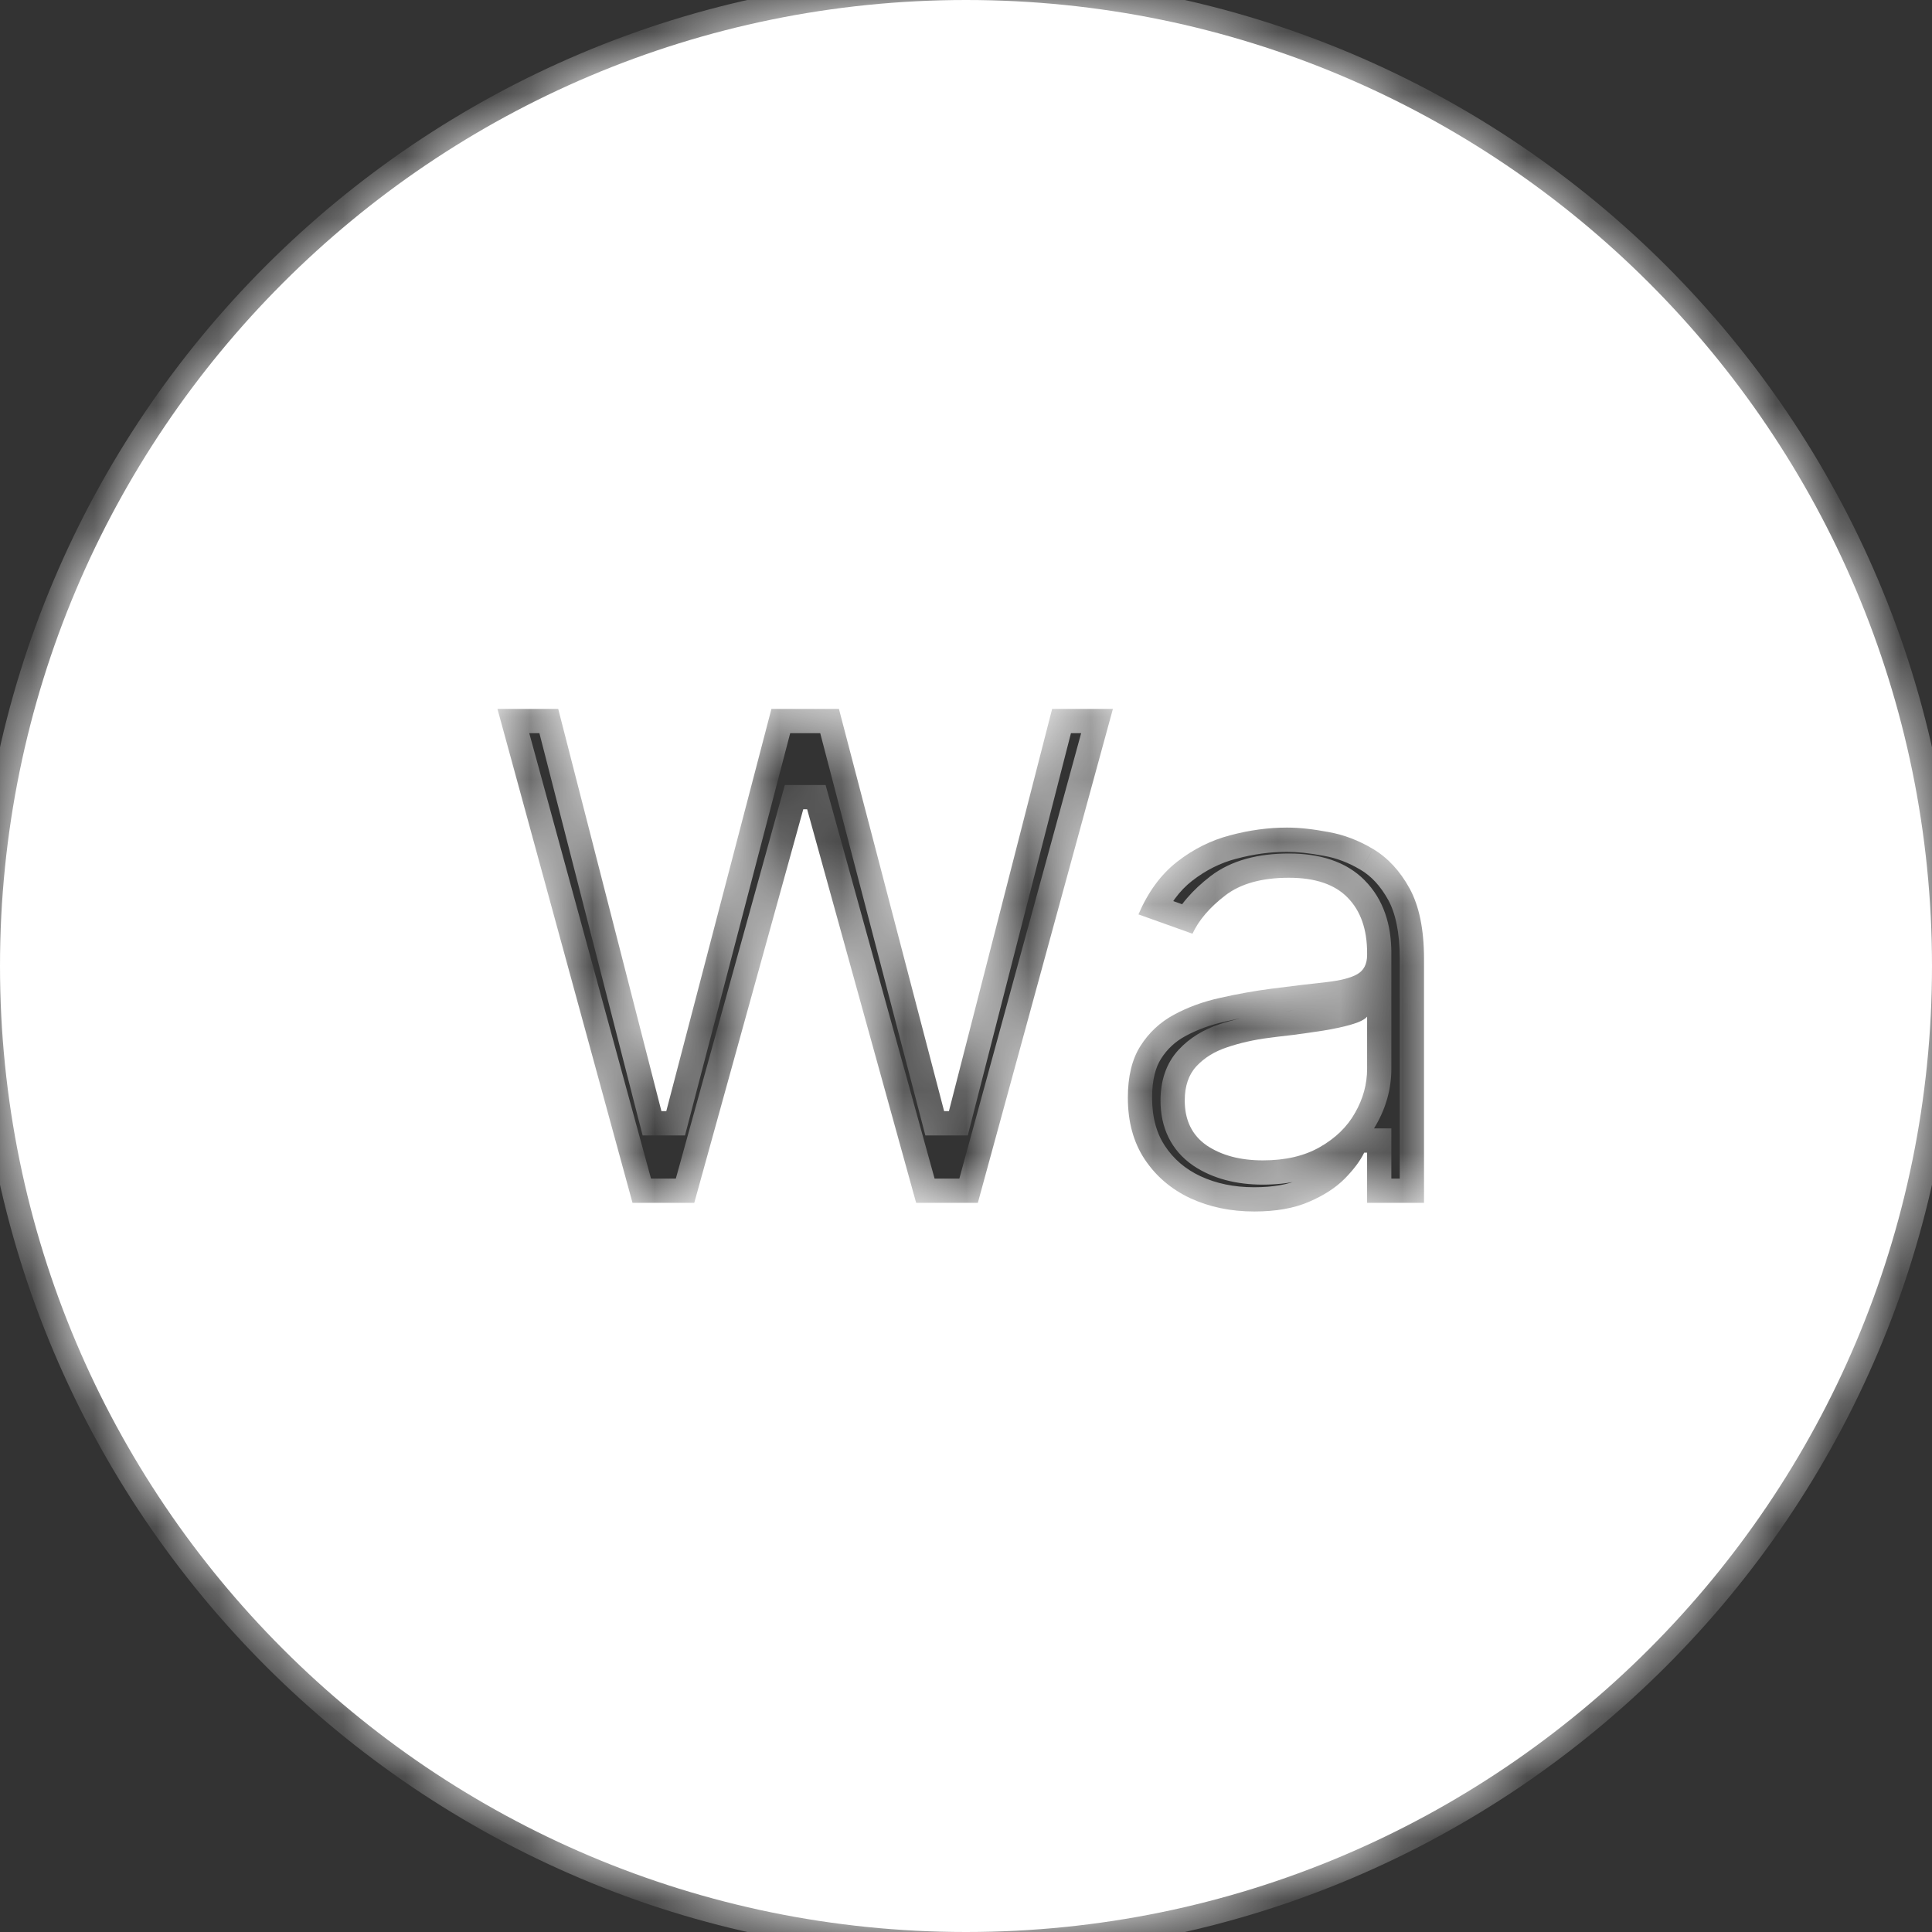 <?xml version="1.0" encoding="UTF-8"?> <svg xmlns="http://www.w3.org/2000/svg" width="31" height="31" viewBox="0 0 31 31" fill="none"><rect x="0" y="0" width="31" height="31" fill="#333333" stroke="none"/><mask id="path-1-inside-1_340_1348" fill="white"><path fill-rule="evenodd" clip-rule="evenodd" d="M15.5 31C24.061 31 31 24.06 31 15.5C31 6.94 24.061 0 15.5 0C6.94 0 0 6.94 0 15.5C0 24.06 6.94 31 15.5 31ZM7.982 11.375L10.149 19.3H11.14L12.889 12.985H12.951L14.7 19.3H15.69L17.857 11.375H16.882L15.226 17.829H15.149L13.461 11.375H12.378L10.691 17.829H10.613L8.957 11.375H7.982ZM19.099 19.226C19.406 19.368 19.748 19.439 20.125 19.439C20.47 19.439 20.763 19.388 21.003 19.284C21.243 19.181 21.435 19.056 21.58 18.909C21.724 18.762 21.827 18.624 21.889 18.495H21.936V19.3H22.849V15.384C22.849 14.912 22.771 14.535 22.617 14.254C22.462 13.973 22.267 13.763 22.032 13.623C21.8 13.484 21.559 13.392 21.309 13.349C21.061 13.302 20.842 13.279 20.651 13.279C20.352 13.279 20.047 13.32 19.738 13.403C19.431 13.483 19.147 13.625 18.887 13.828C18.628 14.03 18.422 14.311 18.267 14.672L19.134 14.982C19.235 14.765 19.409 14.561 19.657 14.37C19.904 14.179 20.246 14.084 20.682 14.084C21.102 14.084 21.416 14.19 21.622 14.401C21.831 14.613 21.936 14.909 21.936 15.291V15.322C21.936 15.469 21.883 15.572 21.777 15.632C21.674 15.691 21.509 15.733 21.282 15.759C21.057 15.783 20.765 15.817 20.403 15.864C20.127 15.9 19.853 15.949 19.579 16.011C19.308 16.07 19.061 16.16 18.836 16.282C18.612 16.403 18.433 16.571 18.298 16.785C18.164 16.996 18.097 17.272 18.097 17.613C18.097 18 18.187 18.33 18.368 18.603C18.549 18.874 18.792 19.082 19.099 19.226ZM21.177 18.406C20.93 18.548 20.625 18.619 20.264 18.619C19.9 18.619 19.6 18.539 19.362 18.379C19.128 18.216 19.01 17.977 19.01 17.659C19.01 17.427 19.072 17.244 19.196 17.11C19.323 16.973 19.488 16.871 19.691 16.804C19.898 16.734 20.12 16.684 20.357 16.653C20.455 16.64 20.583 16.625 20.74 16.607C20.9 16.586 21.064 16.563 21.231 16.537C21.402 16.509 21.551 16.477 21.68 16.44C21.812 16.402 21.897 16.359 21.936 16.313V17.148C21.936 17.396 21.871 17.632 21.742 17.857C21.616 18.081 21.427 18.264 21.177 18.406Z"></path></mask><path fill-rule="evenodd" clip-rule="evenodd" d="M15.5 31C24.061 31 31 24.06 31 15.5C31 6.94 24.061 0 15.5 0C6.94 0 0 6.94 0 15.5C0 24.06 6.94 31 15.5 31ZM7.982 11.375L10.149 19.3H11.14L12.889 12.985H12.951L14.7 19.3H15.69L17.857 11.375H16.882L15.226 17.829H15.149L13.461 11.375H12.378L10.691 17.829H10.613L8.957 11.375H7.982ZM19.099 19.226C19.406 19.368 19.748 19.439 20.125 19.439C20.47 19.439 20.763 19.388 21.003 19.284C21.243 19.181 21.435 19.056 21.58 18.909C21.724 18.762 21.827 18.624 21.889 18.495H21.936V19.3H22.849V15.384C22.849 14.912 22.771 14.535 22.617 14.254C22.462 13.973 22.267 13.763 22.032 13.623C21.8 13.484 21.559 13.392 21.309 13.349C21.061 13.302 20.842 13.279 20.651 13.279C20.352 13.279 20.047 13.32 19.738 13.403C19.431 13.483 19.147 13.625 18.887 13.828C18.628 14.03 18.422 14.311 18.267 14.672L19.134 14.982C19.235 14.765 19.409 14.561 19.657 14.37C19.904 14.179 20.246 14.084 20.682 14.084C21.102 14.084 21.416 14.19 21.622 14.401C21.831 14.613 21.936 14.909 21.936 15.291V15.322C21.936 15.469 21.883 15.572 21.777 15.632C21.674 15.691 21.509 15.733 21.282 15.759C21.057 15.783 20.765 15.817 20.403 15.864C20.127 15.9 19.853 15.949 19.579 16.011C19.308 16.07 19.061 16.16 18.836 16.282C18.612 16.403 18.433 16.571 18.298 16.785C18.164 16.996 18.097 17.272 18.097 17.613C18.097 18 18.187 18.33 18.368 18.603C18.549 18.874 18.792 19.082 19.099 19.226ZM21.177 18.406C20.93 18.548 20.625 18.619 20.264 18.619C19.9 18.619 19.6 18.539 19.362 18.379C19.128 18.216 19.01 17.977 19.01 17.659C19.01 17.427 19.072 17.244 19.196 17.11C19.323 16.973 19.488 16.871 19.691 16.804C19.898 16.734 20.12 16.684 20.357 16.653C20.455 16.64 20.583 16.625 20.74 16.607C20.9 16.586 21.064 16.563 21.231 16.537C21.402 16.509 21.551 16.477 21.68 16.44C21.812 16.402 21.897 16.359 21.936 16.313V17.148C21.936 17.396 21.871 17.632 21.742 17.857C21.616 18.081 21.427 18.264 21.177 18.406Z" fill="white"></path><path d="M10.149 19.3L9.774 19.403L9.852 19.689H10.149V19.3ZM7.982 11.375V10.986H7.472L7.607 11.478L7.982 11.375ZM11.14 19.3V19.689H11.436L11.515 19.404L11.14 19.3ZM12.889 12.985V12.596H12.593L12.514 12.881L12.889 12.985ZM12.951 12.985L13.326 12.881L13.247 12.596H12.951V12.985ZM14.7 19.3L14.325 19.404L14.404 19.689H14.7V19.3ZM15.69 19.3V19.689H15.987L16.066 19.403L15.69 19.3ZM17.857 11.375L18.233 11.478L18.367 10.986H17.857V11.375ZM16.882 11.375V10.986H16.58L16.505 11.278L16.882 11.375ZM15.226 17.829V18.219H15.528L15.603 17.926L15.226 17.829ZM15.149 17.829L14.772 17.928L14.848 18.219H15.149V17.829ZM13.461 11.375L13.838 11.277L13.762 10.986H13.461V11.375ZM12.378 11.375V10.986H12.077L12.001 11.277L12.378 11.375ZM10.691 17.829V18.219H10.991L11.067 17.928L10.691 17.829ZM10.613 17.829L10.236 17.926L10.312 18.219H10.613V17.829ZM8.957 11.375L9.334 11.278L9.259 10.986H8.957V11.375ZM19.099 19.226L18.934 19.578L18.936 19.58L19.099 19.226ZM21.889 18.495V18.106H21.644L21.538 18.327L21.889 18.495ZM21.936 18.495H22.325V18.106H21.936V18.495ZM21.936 19.3H21.547V19.689H21.936V19.3ZM22.849 19.3V19.689H23.238V19.3H22.849ZM22.617 14.254L22.276 14.442L22.276 14.442L22.617 14.254ZM22.032 13.623L21.832 13.957L21.834 13.958L22.032 13.623ZM21.309 13.349L21.237 13.731L21.242 13.732L21.309 13.349ZM19.738 13.403L19.836 13.779L19.838 13.779L19.738 13.403ZM18.887 13.828L19.126 14.135L19.126 14.135L18.887 13.828ZM18.267 14.672L17.91 14.519L17.747 14.899L18.137 15.039L18.267 14.672ZM19.134 14.982L19.003 15.348L19.338 15.467L19.487 15.145L19.134 14.982ZM19.657 14.37L19.894 14.678L19.894 14.678L19.657 14.37ZM21.622 14.401L21.344 14.673L21.345 14.675L21.622 14.401ZM21.777 15.632L21.587 15.292L21.583 15.294L21.777 15.632ZM21.282 15.759L21.322 16.146L21.326 16.146L21.282 15.759ZM20.403 15.864L20.354 15.478L20.353 15.478L20.403 15.864ZM19.579 16.011L19.662 16.391L19.665 16.39L19.579 16.011ZM18.836 16.282L18.651 15.939L18.651 15.939L18.836 16.282ZM18.298 16.785L18.627 16.993L18.628 16.991L18.298 16.785ZM18.368 18.603L18.043 18.818L18.044 18.819L18.368 18.603ZM21.177 18.406L20.985 18.067L20.984 18.068L21.177 18.406ZM19.362 18.379L19.141 18.699L19.145 18.702L19.362 18.379ZM19.196 17.11L18.91 16.846L18.91 16.846L19.196 17.11ZM19.691 16.804L19.813 17.174L19.816 17.173L19.691 16.804ZM20.357 16.653L20.407 17.039L20.408 17.039L20.357 16.653ZM20.74 16.607L20.784 16.993L20.79 16.993L20.74 16.607ZM21.231 16.537L21.291 16.922L21.295 16.921L21.231 16.537ZM21.68 16.44L21.785 16.815L21.79 16.814L21.68 16.44ZM21.936 16.313H22.325V15.238L21.637 16.064L21.936 16.313ZM21.742 17.857L21.405 17.663L21.403 17.666L21.742 17.857ZM30.611 15.5C30.611 23.846 23.846 30.611 15.5 30.611V31.389C24.276 31.389 31.389 24.275 31.389 15.5H30.611ZM15.5 0.389C23.846 0.389 30.611 7.155 30.611 15.5H31.389C31.389 6.725 24.276 -0.389 15.5 -0.389V0.389ZM0.389 15.5C0.389 7.155 7.155 0.389 15.5 0.389V-0.389C6.725 -0.389 -0.389 6.725 -0.389 15.5H0.389ZM15.5 30.611C7.155 30.611 0.389 23.846 0.389 15.5H-0.389C-0.389 24.275 6.725 31.389 15.5 31.389V30.611ZM10.524 19.197L8.358 11.273L7.607 11.478L9.774 19.403L10.524 19.197ZM11.14 18.911H10.149V19.689H11.14V18.911ZM12.514 12.881L10.765 19.196L11.515 19.404L13.264 13.089L12.514 12.881ZM12.951 12.596H12.889V13.374H12.951V12.596ZM15.075 19.196L13.326 12.881L12.576 13.089L14.325 19.404L15.075 19.196ZM15.69 18.911H14.7V19.689H15.69V18.911ZM17.482 11.273L15.315 19.197L16.066 19.403L18.233 11.478L17.482 11.273ZM16.882 11.764H17.857V10.986H16.882V11.764ZM15.603 17.926L17.259 11.472L16.505 11.278L14.849 17.733L15.603 17.926ZM15.149 18.219H15.226V17.44H15.149V18.219ZM13.085 11.474L14.772 17.928L15.525 17.731L13.838 11.277L13.085 11.474ZM12.378 11.764H13.461V10.986H12.378V11.764ZM11.067 17.928L12.755 11.474L12.001 11.277L10.314 17.731L11.067 17.928ZM10.613 18.219H10.691V17.44H10.613V18.219ZM8.58 11.472L10.236 17.926L10.99 17.733L9.334 11.278L8.58 11.472ZM7.982 11.764H8.957V10.986H7.982V11.764ZM20.125 19.05C19.798 19.05 19.513 18.989 19.263 18.873L18.936 19.58C19.3 19.748 19.698 19.828 20.125 19.828V19.05ZM20.849 18.927C20.671 19.004 20.434 19.05 20.125 19.05V19.828C20.507 19.828 20.855 19.772 21.157 19.642L20.849 18.927ZM21.302 18.636C21.201 18.739 21.055 18.839 20.849 18.927L21.157 19.642C21.431 19.524 21.669 19.373 21.857 19.182L21.302 18.636ZM21.538 18.327C21.501 18.404 21.429 18.508 21.302 18.636L21.857 19.182C22.02 19.017 22.153 18.844 22.24 18.663L21.538 18.327ZM21.936 18.106H21.889V18.884H21.936V18.106ZM22.325 19.3V18.495H21.547V19.3H22.325ZM22.849 18.911H21.936V19.689H22.849V18.911ZM22.46 15.384V19.3H23.238V15.384H22.46ZM22.276 14.442C22.387 14.645 22.46 14.949 22.46 15.384H23.238C23.238 14.875 23.155 14.426 22.958 14.066L22.276 14.442ZM21.834 13.958C21.999 14.056 22.148 14.211 22.276 14.442L22.958 14.066C22.775 13.735 22.535 13.469 22.231 13.289L21.834 13.958ZM21.242 13.732C21.442 13.767 21.638 13.841 21.832 13.957L22.233 13.29C21.962 13.127 21.676 13.018 21.376 12.965L21.242 13.732ZM20.651 13.668C20.812 13.668 21.006 13.688 21.237 13.731L21.381 12.966C21.116 12.916 20.872 12.89 20.651 12.89V13.668ZM19.838 13.779C20.117 13.704 20.388 13.668 20.651 13.668V12.89C20.316 12.89 19.977 12.936 19.637 13.027L19.838 13.779ZM19.126 14.135C19.347 13.963 19.583 13.845 19.836 13.779L19.64 13.026C19.279 13.12 18.947 13.287 18.647 13.522L19.126 14.135ZM18.625 14.825C18.759 14.512 18.929 14.289 19.126 14.135L18.647 13.522C18.328 13.771 18.085 14.109 17.91 14.519L18.625 14.825ZM19.265 14.615L18.398 14.306L18.137 15.039L19.003 15.348L19.265 14.615ZM19.419 14.062C19.137 14.28 18.915 14.53 18.781 14.818L19.487 15.145C19.555 15 19.681 14.842 19.894 14.678L19.419 14.062ZM20.682 13.695C20.193 13.695 19.757 13.801 19.419 14.062L19.894 14.678C20.051 14.557 20.299 14.473 20.682 14.473V13.695ZM21.901 14.129C21.595 13.816 21.162 13.695 20.682 13.695V14.473C21.043 14.473 21.237 14.563 21.344 14.673L21.901 14.129ZM22.325 15.291C22.325 14.837 22.199 14.431 21.899 14.128L21.345 14.675C21.463 14.794 21.547 14.981 21.547 15.291H22.325ZM22.325 15.322V15.291H21.547V15.322H22.325ZM21.967 15.971C22.224 15.827 22.325 15.575 22.325 15.322H21.547C21.547 15.35 21.541 15.348 21.55 15.332C21.554 15.324 21.56 15.315 21.568 15.307C21.576 15.299 21.583 15.294 21.587 15.292L21.967 15.971ZM21.326 16.146C21.566 16.119 21.797 16.069 21.971 15.969L21.583 15.294C21.551 15.313 21.452 15.348 21.238 15.373L21.326 16.146ZM20.453 16.25C20.813 16.203 21.102 16.169 21.322 16.146L21.242 15.372C21.013 15.396 20.716 15.431 20.354 15.478L20.453 16.25ZM19.665 16.39C19.927 16.331 20.19 16.284 20.454 16.25L20.353 15.478C20.065 15.516 19.778 15.567 19.493 15.631L19.665 16.39ZM19.021 16.624C19.211 16.521 19.424 16.443 19.662 16.391L19.496 15.631C19.193 15.697 18.91 15.799 18.651 15.939L19.021 16.624ZM18.628 16.991C18.726 16.835 18.855 16.714 19.021 16.624L18.651 15.939C18.368 16.092 18.139 16.306 17.968 16.578L18.628 16.991ZM18.486 17.613C18.486 17.32 18.544 17.124 18.627 16.993L17.97 16.576C17.784 16.869 17.708 17.224 17.708 17.613H18.486ZM18.693 18.389C18.561 18.19 18.486 17.938 18.486 17.613H17.708C17.708 18.062 17.814 18.47 18.043 18.818L18.693 18.389ZM19.265 18.874C19.019 18.759 18.831 18.597 18.692 18.387L18.044 18.819C18.266 19.152 18.565 19.405 18.934 19.578L19.265 18.874ZM20.264 19.008C20.675 19.008 21.05 18.927 21.371 18.744L20.984 18.068C20.809 18.169 20.575 18.23 20.264 18.23V19.008ZM19.145 18.702C19.462 18.915 19.844 19.008 20.264 19.008V18.23C19.957 18.23 19.738 18.163 19.58 18.056L19.145 18.702ZM18.621 17.659C18.621 18.088 18.788 18.455 19.141 18.699L19.584 18.059C19.467 17.978 19.399 17.865 19.399 17.659H18.621ZM18.91 16.846C18.703 17.07 18.621 17.357 18.621 17.659H19.399C19.399 17.497 19.441 17.418 19.482 17.374L18.91 16.846ZM19.57 16.434C19.313 16.519 19.088 16.653 18.91 16.846L19.482 17.374C19.557 17.293 19.662 17.223 19.813 17.174L19.57 16.434ZM20.307 16.267C20.047 16.301 19.8 16.357 19.567 16.435L19.816 17.173C19.996 17.112 20.193 17.067 20.407 17.039L20.307 16.267ZM20.696 16.22C20.537 16.238 20.407 16.254 20.306 16.267L20.408 17.039C20.503 17.026 20.628 17.011 20.784 16.993L20.696 16.22ZM21.172 16.152C21.008 16.178 20.847 16.201 20.69 16.221L20.79 16.993C20.953 16.972 21.12 16.948 21.291 16.922L21.172 16.152ZM21.575 16.066C21.463 16.097 21.328 16.127 21.167 16.153L21.295 16.921C21.476 16.891 21.64 16.856 21.785 16.815L21.575 16.066ZM21.637 16.064C21.653 16.044 21.666 16.034 21.671 16.031C21.676 16.027 21.676 16.028 21.669 16.031C21.654 16.039 21.623 16.052 21.57 16.067L21.79 16.814C21.869 16.79 21.947 16.762 22.017 16.727C22.083 16.695 22.167 16.643 22.235 16.562L21.637 16.064ZM22.325 17.148V16.313H21.547V17.148H22.325ZM22.08 18.05C22.241 17.77 22.325 17.467 22.325 17.148H21.547C21.547 17.325 21.502 17.494 21.405 17.663L22.08 18.05ZM21.369 18.745C21.674 18.572 21.916 18.341 22.081 18.048L21.403 17.666C21.315 17.821 21.181 17.956 20.985 18.067L21.369 18.745Z" fill="white" mask="url(#path-1-inside-1_340_1348)"></path></svg> 